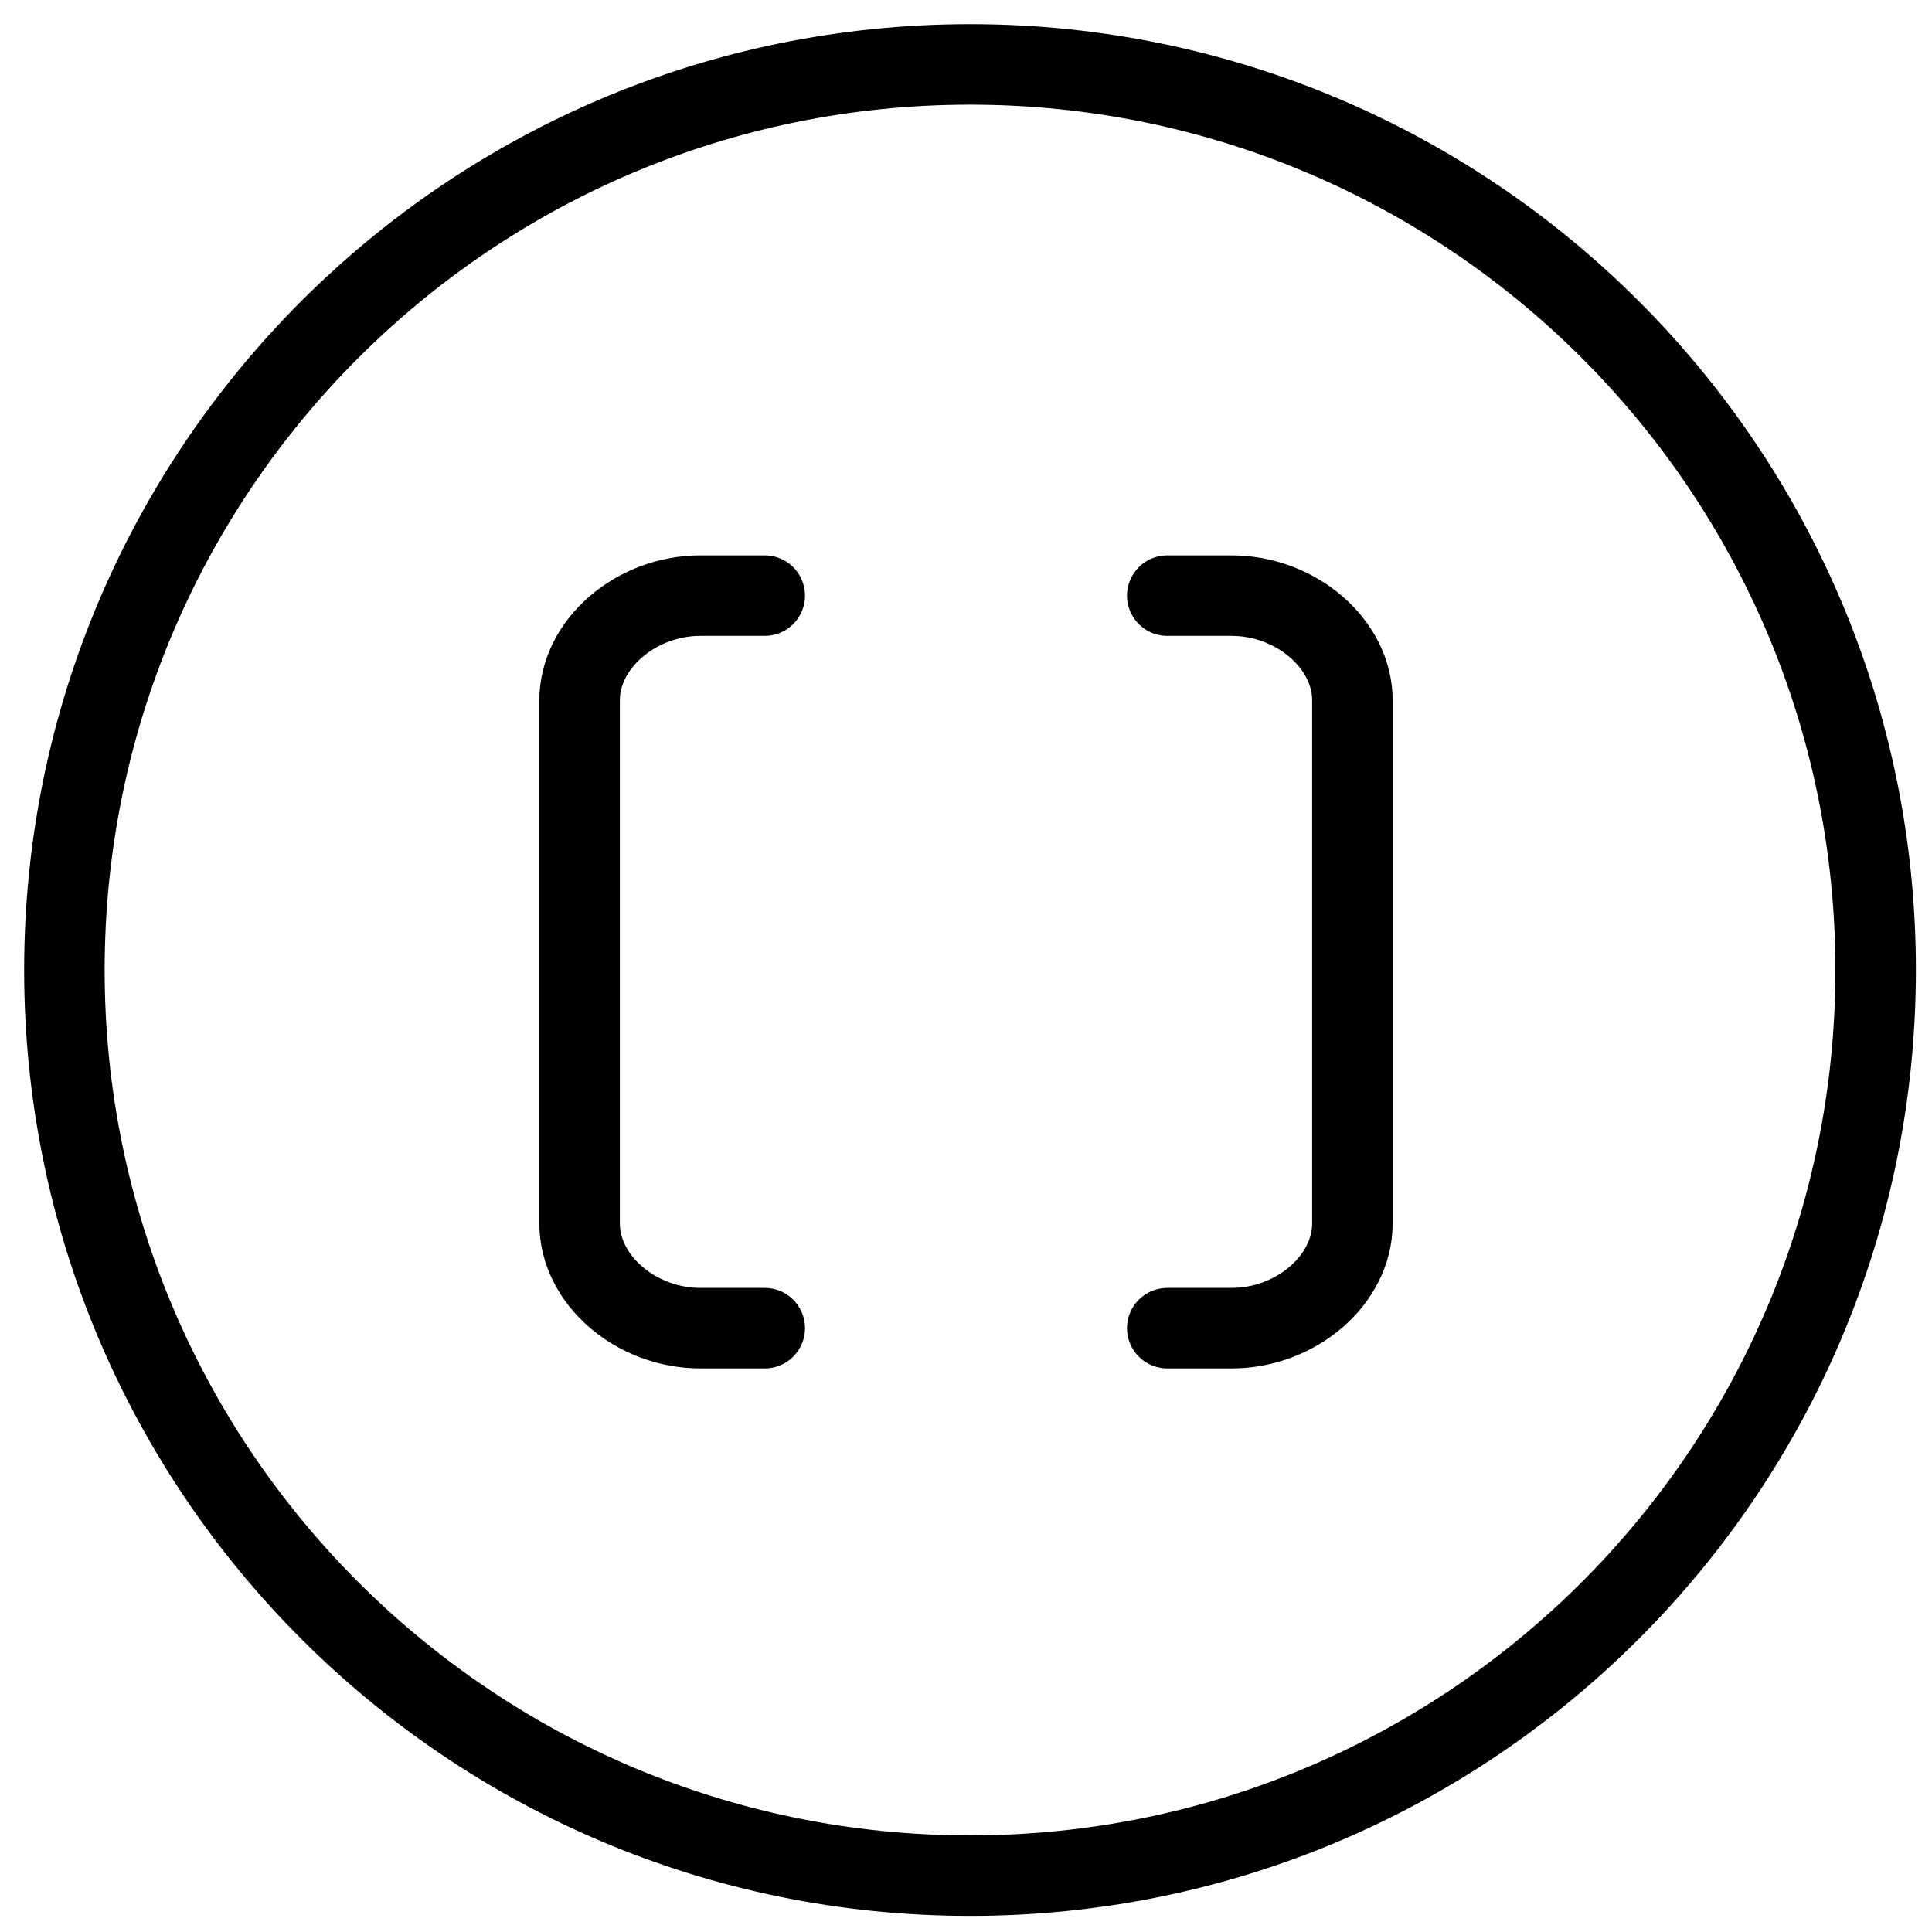 <svg xmlns="http://www.w3.org/2000/svg" fill="none" viewBox="0 0 24 24"><path stroke="#000000" stroke-linecap="round" stroke-linejoin="round" stroke-miterlimit="10" d="M12.05 23.3c6.213 0 11.25 -5.037 11.25 -11.25C23.3 5.837 18.263 0.8 12.05 0.8S0.8 5.837 0.8 12.05c0 6.213 5.037 11.25 11.25 11.25Z" stroke-width="1"></path><path stroke="#000000" stroke-linecap="round" stroke-linejoin="round" stroke-miterlimit="10" d="M9.5 7.399h-0.8c-0.8 0 -1.5 0.6 -1.5 1.3v6.5c0 0.7 0.7 1.3 1.5 1.3h0.8" stroke-width="1"></path><path stroke="#000000" stroke-linecap="round" stroke-linejoin="round" stroke-miterlimit="10" d="M14.5 7.399h0.8c0.8 0 1.5 0.6 1.5 1.3v6.5c0 0.7 -0.7 1.3 -1.5 1.3h-0.8" stroke-width="1"></path></svg>